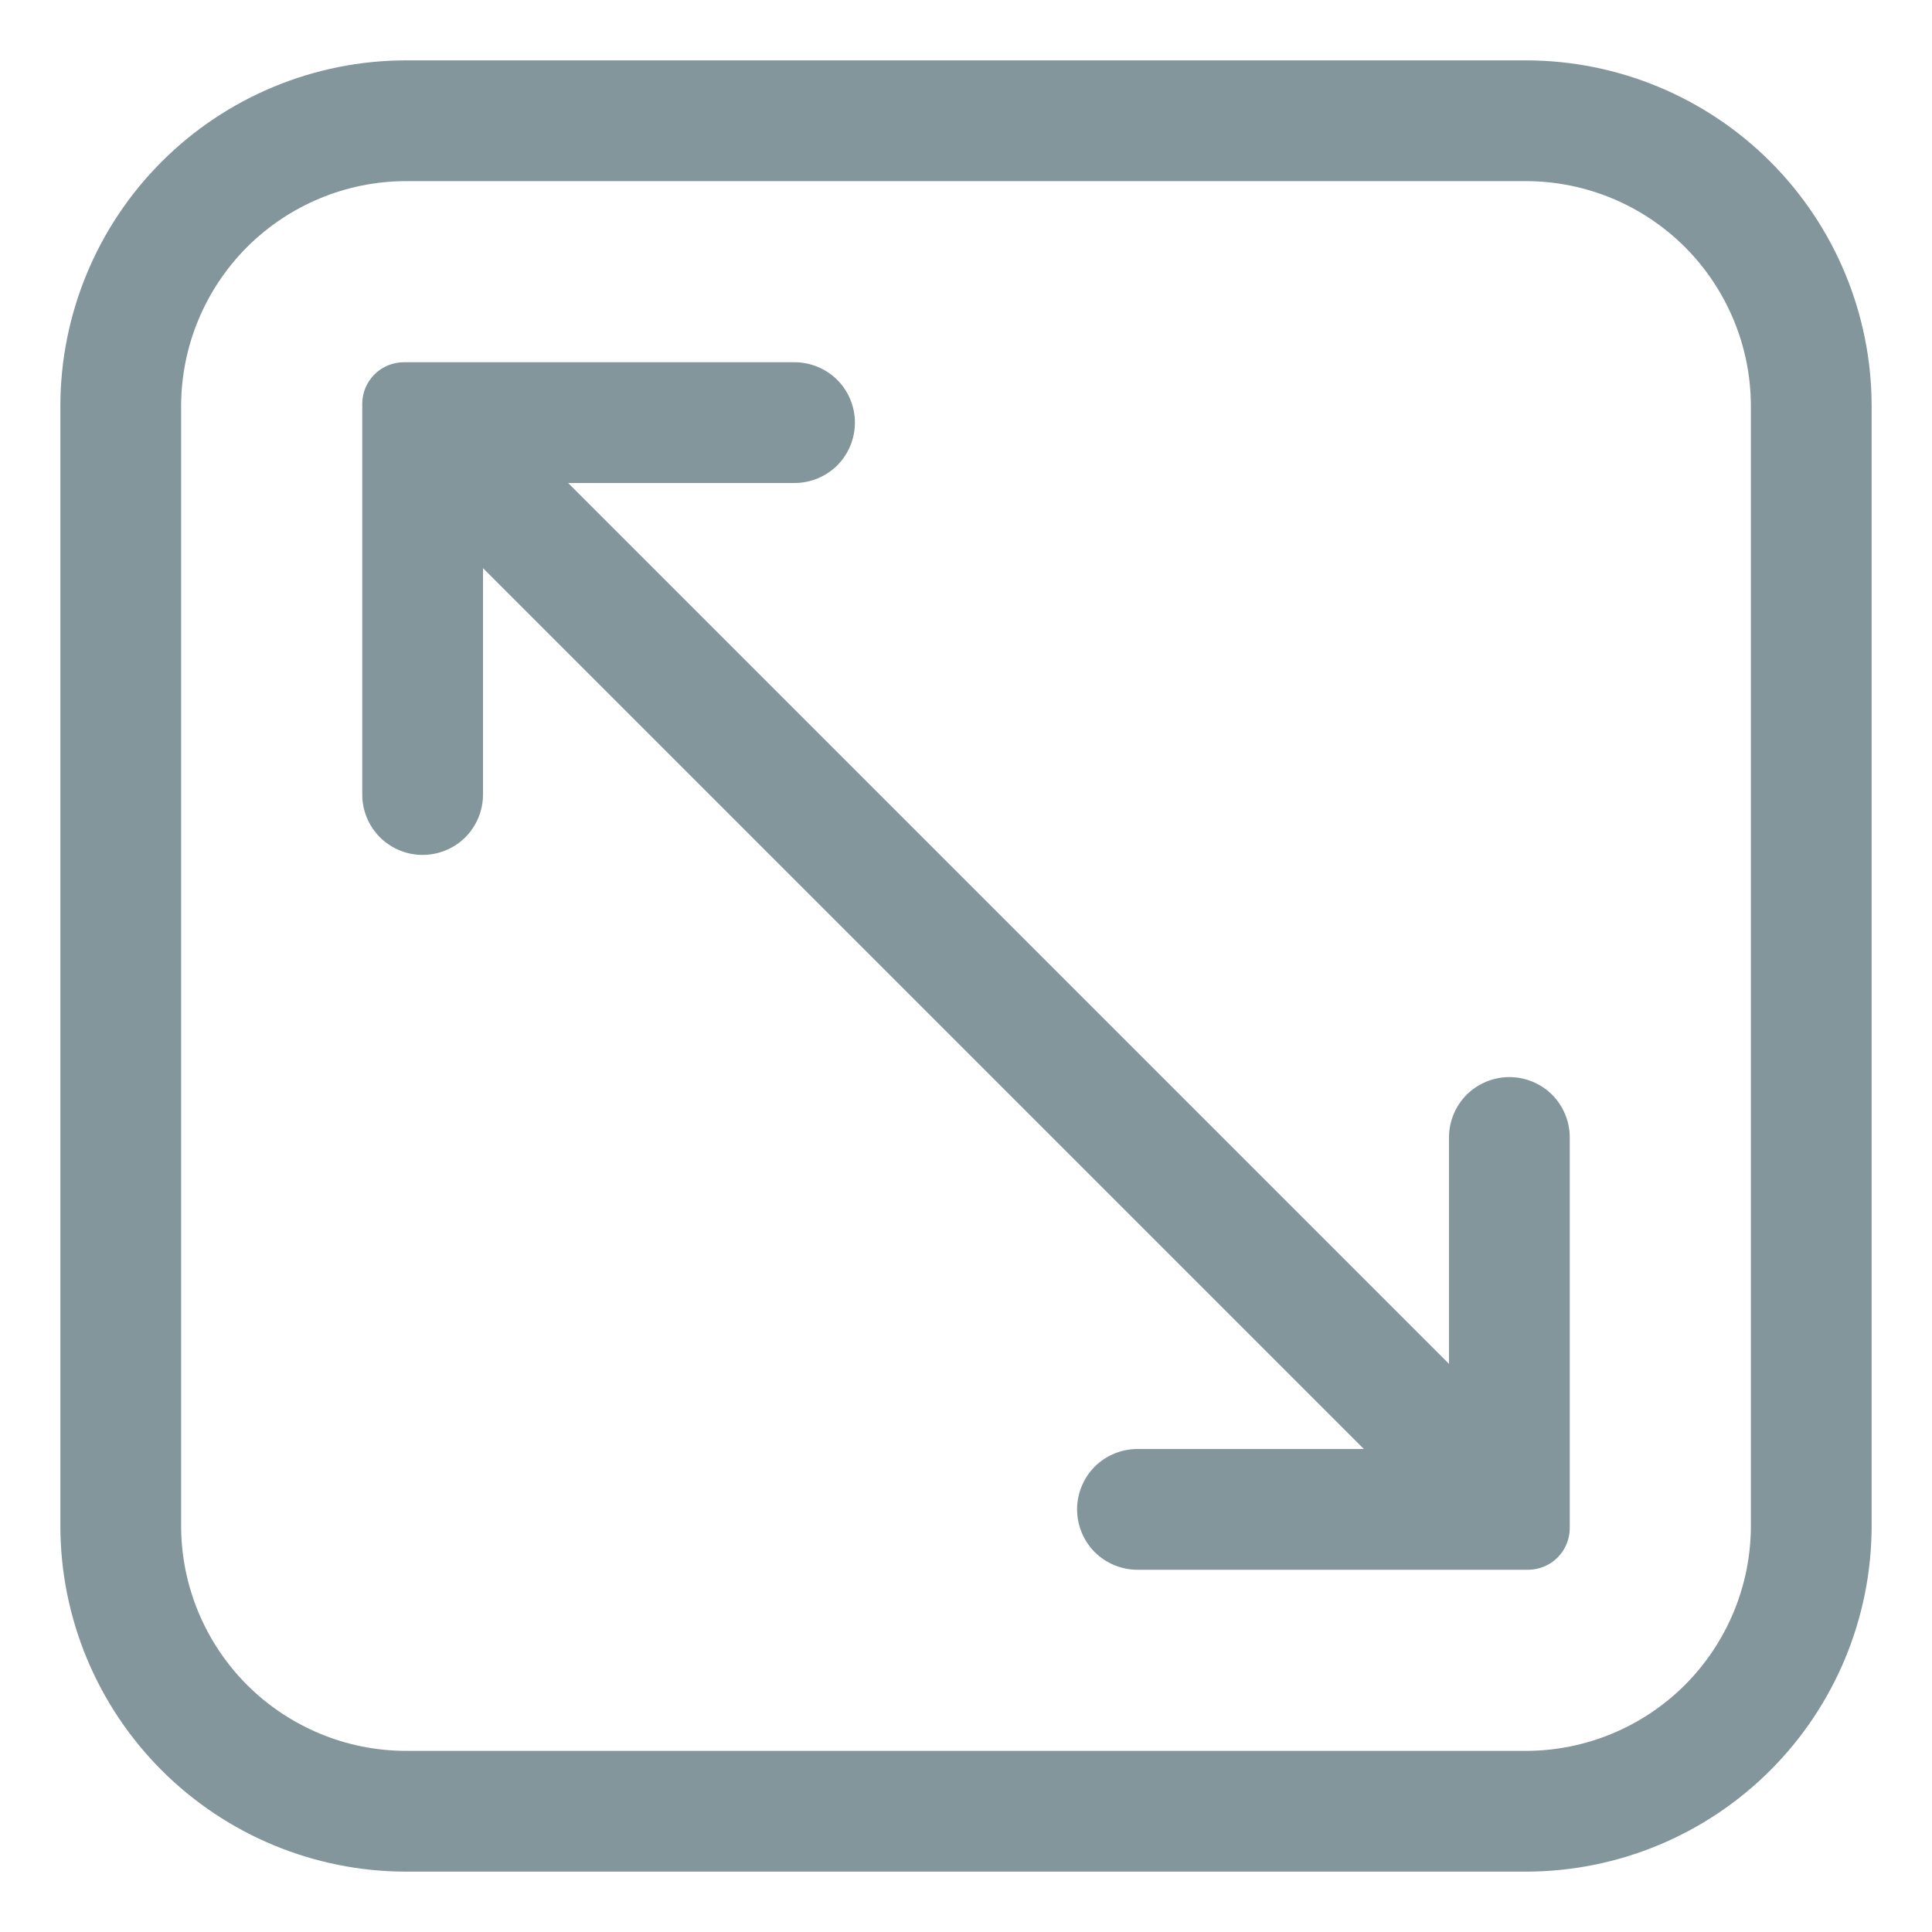 <svg width="16" height="16" viewBox="0 0 16 16" fill="none" xmlns="http://www.w3.org/2000/svg">
<path d="M12.64 0.5H3.36C2.602 0.501 1.875 0.803 1.339 1.339C0.803 1.875 0.501 2.602 0.5 3.36V12.64C0.501 13.398 0.803 14.125 1.339 14.661C1.875 15.197 2.602 15.499 3.36 15.5H12.64C13.398 15.499 14.125 15.197 14.661 14.661C15.197 14.125 15.499 13.398 15.5 12.64V3.36C15.499 2.602 15.197 1.875 14.661 1.339C14.125 0.803 13.398 0.501 12.64 0.5ZM14.5 12.64C14.499 13.133 14.302 13.605 13.954 13.954C13.605 14.302 13.133 14.499 12.64 14.5H3.36C2.867 14.499 2.395 14.302 2.046 13.954C1.698 13.605 1.501 13.133 1.5 12.64V3.36C1.501 2.867 1.698 2.395 2.046 2.046C2.395 1.698 2.867 1.501 3.36 1.5H12.64C13.133 1.501 13.605 1.698 13.954 2.046C14.302 2.395 14.499 2.867 14.5 3.36V12.64Z" fill="#82969C"/>
<path d="M12.5 8.92C12.367 8.92 12.24 8.973 12.146 9.066C12.053 9.16 12 9.287 12 9.42V11.295L4.705 4H6.58C6.713 4 6.84 3.947 6.934 3.854C7.027 3.76 7.08 3.633 7.08 3.5C7.08 3.367 7.027 3.24 6.934 3.146C6.84 3.053 6.713 3 6.58 3H3.345C3.253 3 3.166 3.036 3.101 3.101C3.036 3.166 3 3.253 3 3.345V6.58C3 6.713 3.053 6.84 3.146 6.934C3.24 7.027 3.367 7.08 3.5 7.08C3.633 7.08 3.76 7.027 3.854 6.934C3.947 6.84 4 6.713 4 6.58V4.705L11.295 12H9.42C9.287 12 9.16 12.053 9.066 12.146C8.973 12.24 8.92 12.367 8.92 12.5C8.92 12.633 8.973 12.76 9.066 12.854C9.16 12.947 9.287 13 9.42 13H12.655C12.746 13 12.834 12.964 12.899 12.899C12.964 12.834 13 12.746 13 12.655V9.42C13 9.287 12.947 9.16 12.854 9.066C12.76 8.973 12.633 8.92 12.5 8.92Z" fill="#82969C"/>
</svg>
